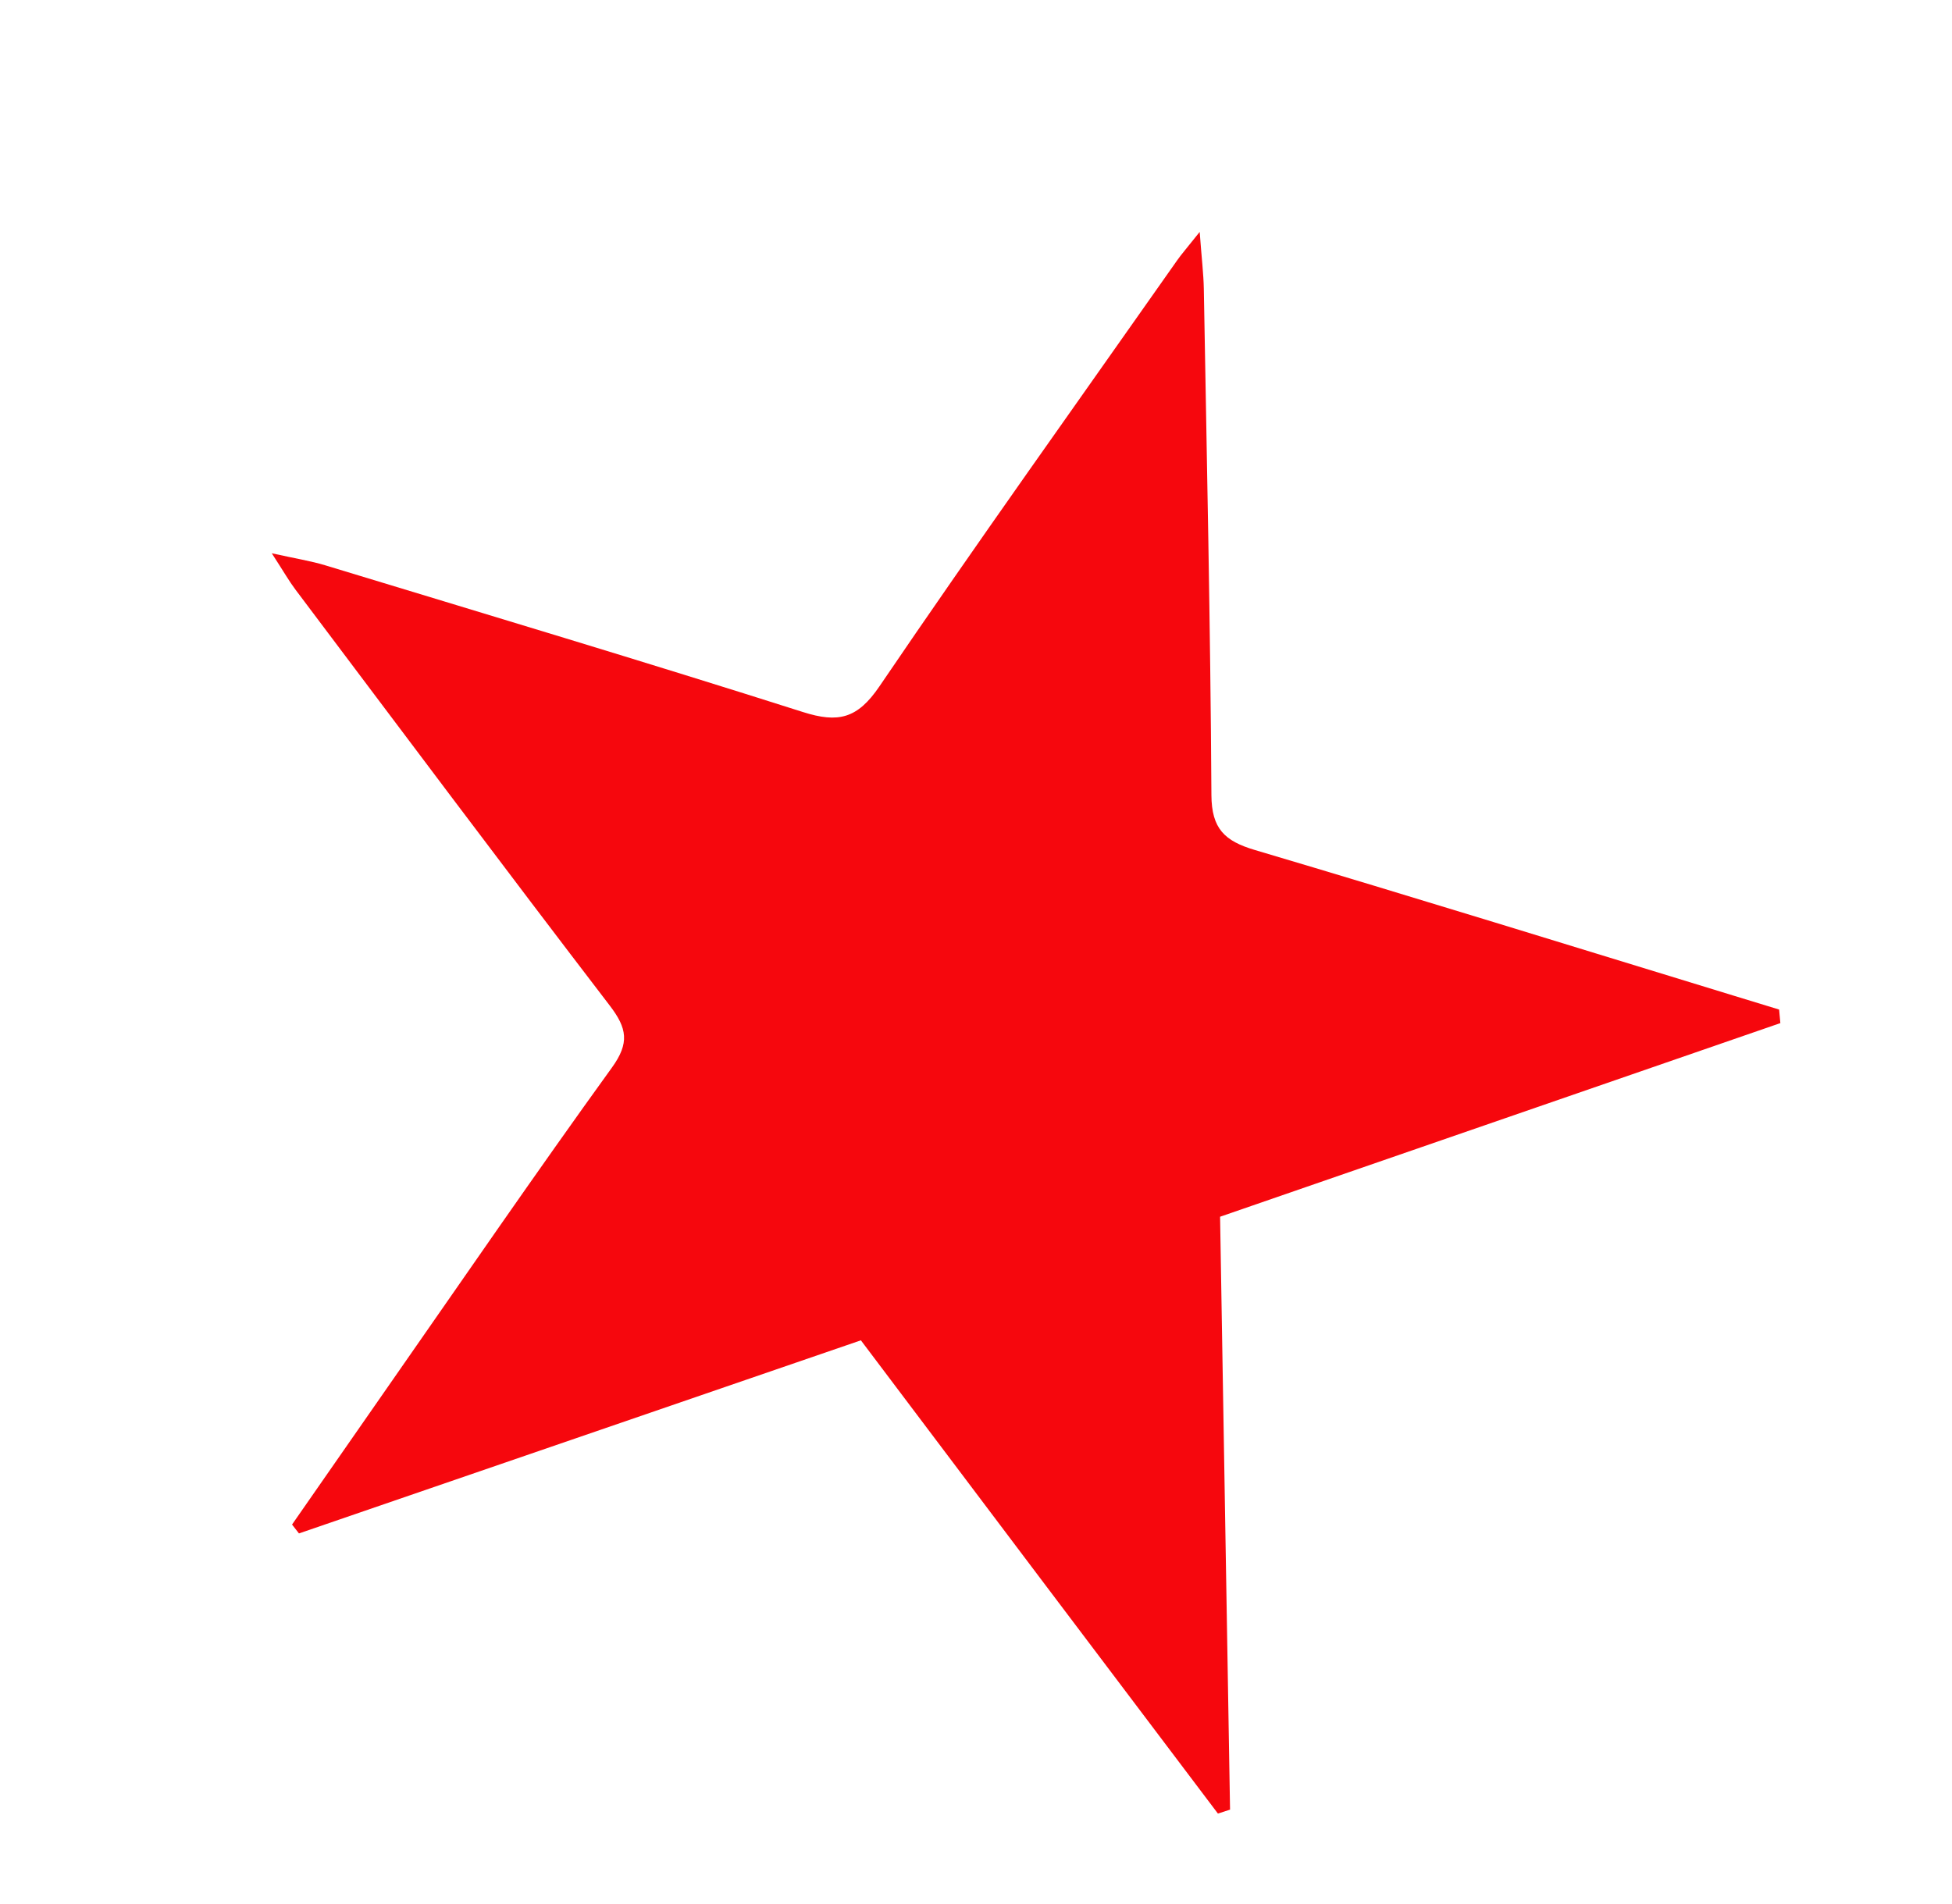 <svg xmlns="http://www.w3.org/2000/svg" width="228.006" height="222.434" viewBox="0 0 228.006 222.434">
  <path id="Trazado_4419" data-name="Trazado 4419" d="M148.736,176.086q-13.974-10.133-27.947-20.268c-9.33-6.771-18.655-13.549-28.1-20.412-18.911,13.724-37.541,27.245-56.172,40.764l-1.076-.756q3-9.332,6-18.664C46.106,142.3,50.66,127.8,55.565,113.43c1.141-3.345.347-4.91-2.353-6.841C36.684,94.776,20.289,82.776,3.861,70.824,2.9,70.125,2.029,69.3,0,67.591c2.905-.226,4.639-.478,6.374-.48,19.459-.029,38.92-.143,58.377.079,4.33.049,6.32-1.112,7.671-5.477C78.4,42.371,84.849,23.172,91.134,3.924c.252-.774.592-1.52,1.54-3.924,1.164,2.992,1.867,4.568,2.4,6.2,6.095,18.757,12.272,37.489,18.145,56.315,1.171,3.754,3.045,4.685,6.724,4.655,19.458-.165,38.919-.078,58.378-.078h5.639l.6,1.472-55.97,40.767q10.678,32.936,21.365,65.9Z" transform="translate(51.507) rotate(17)" fill="#f6070d"/>
</svg>
